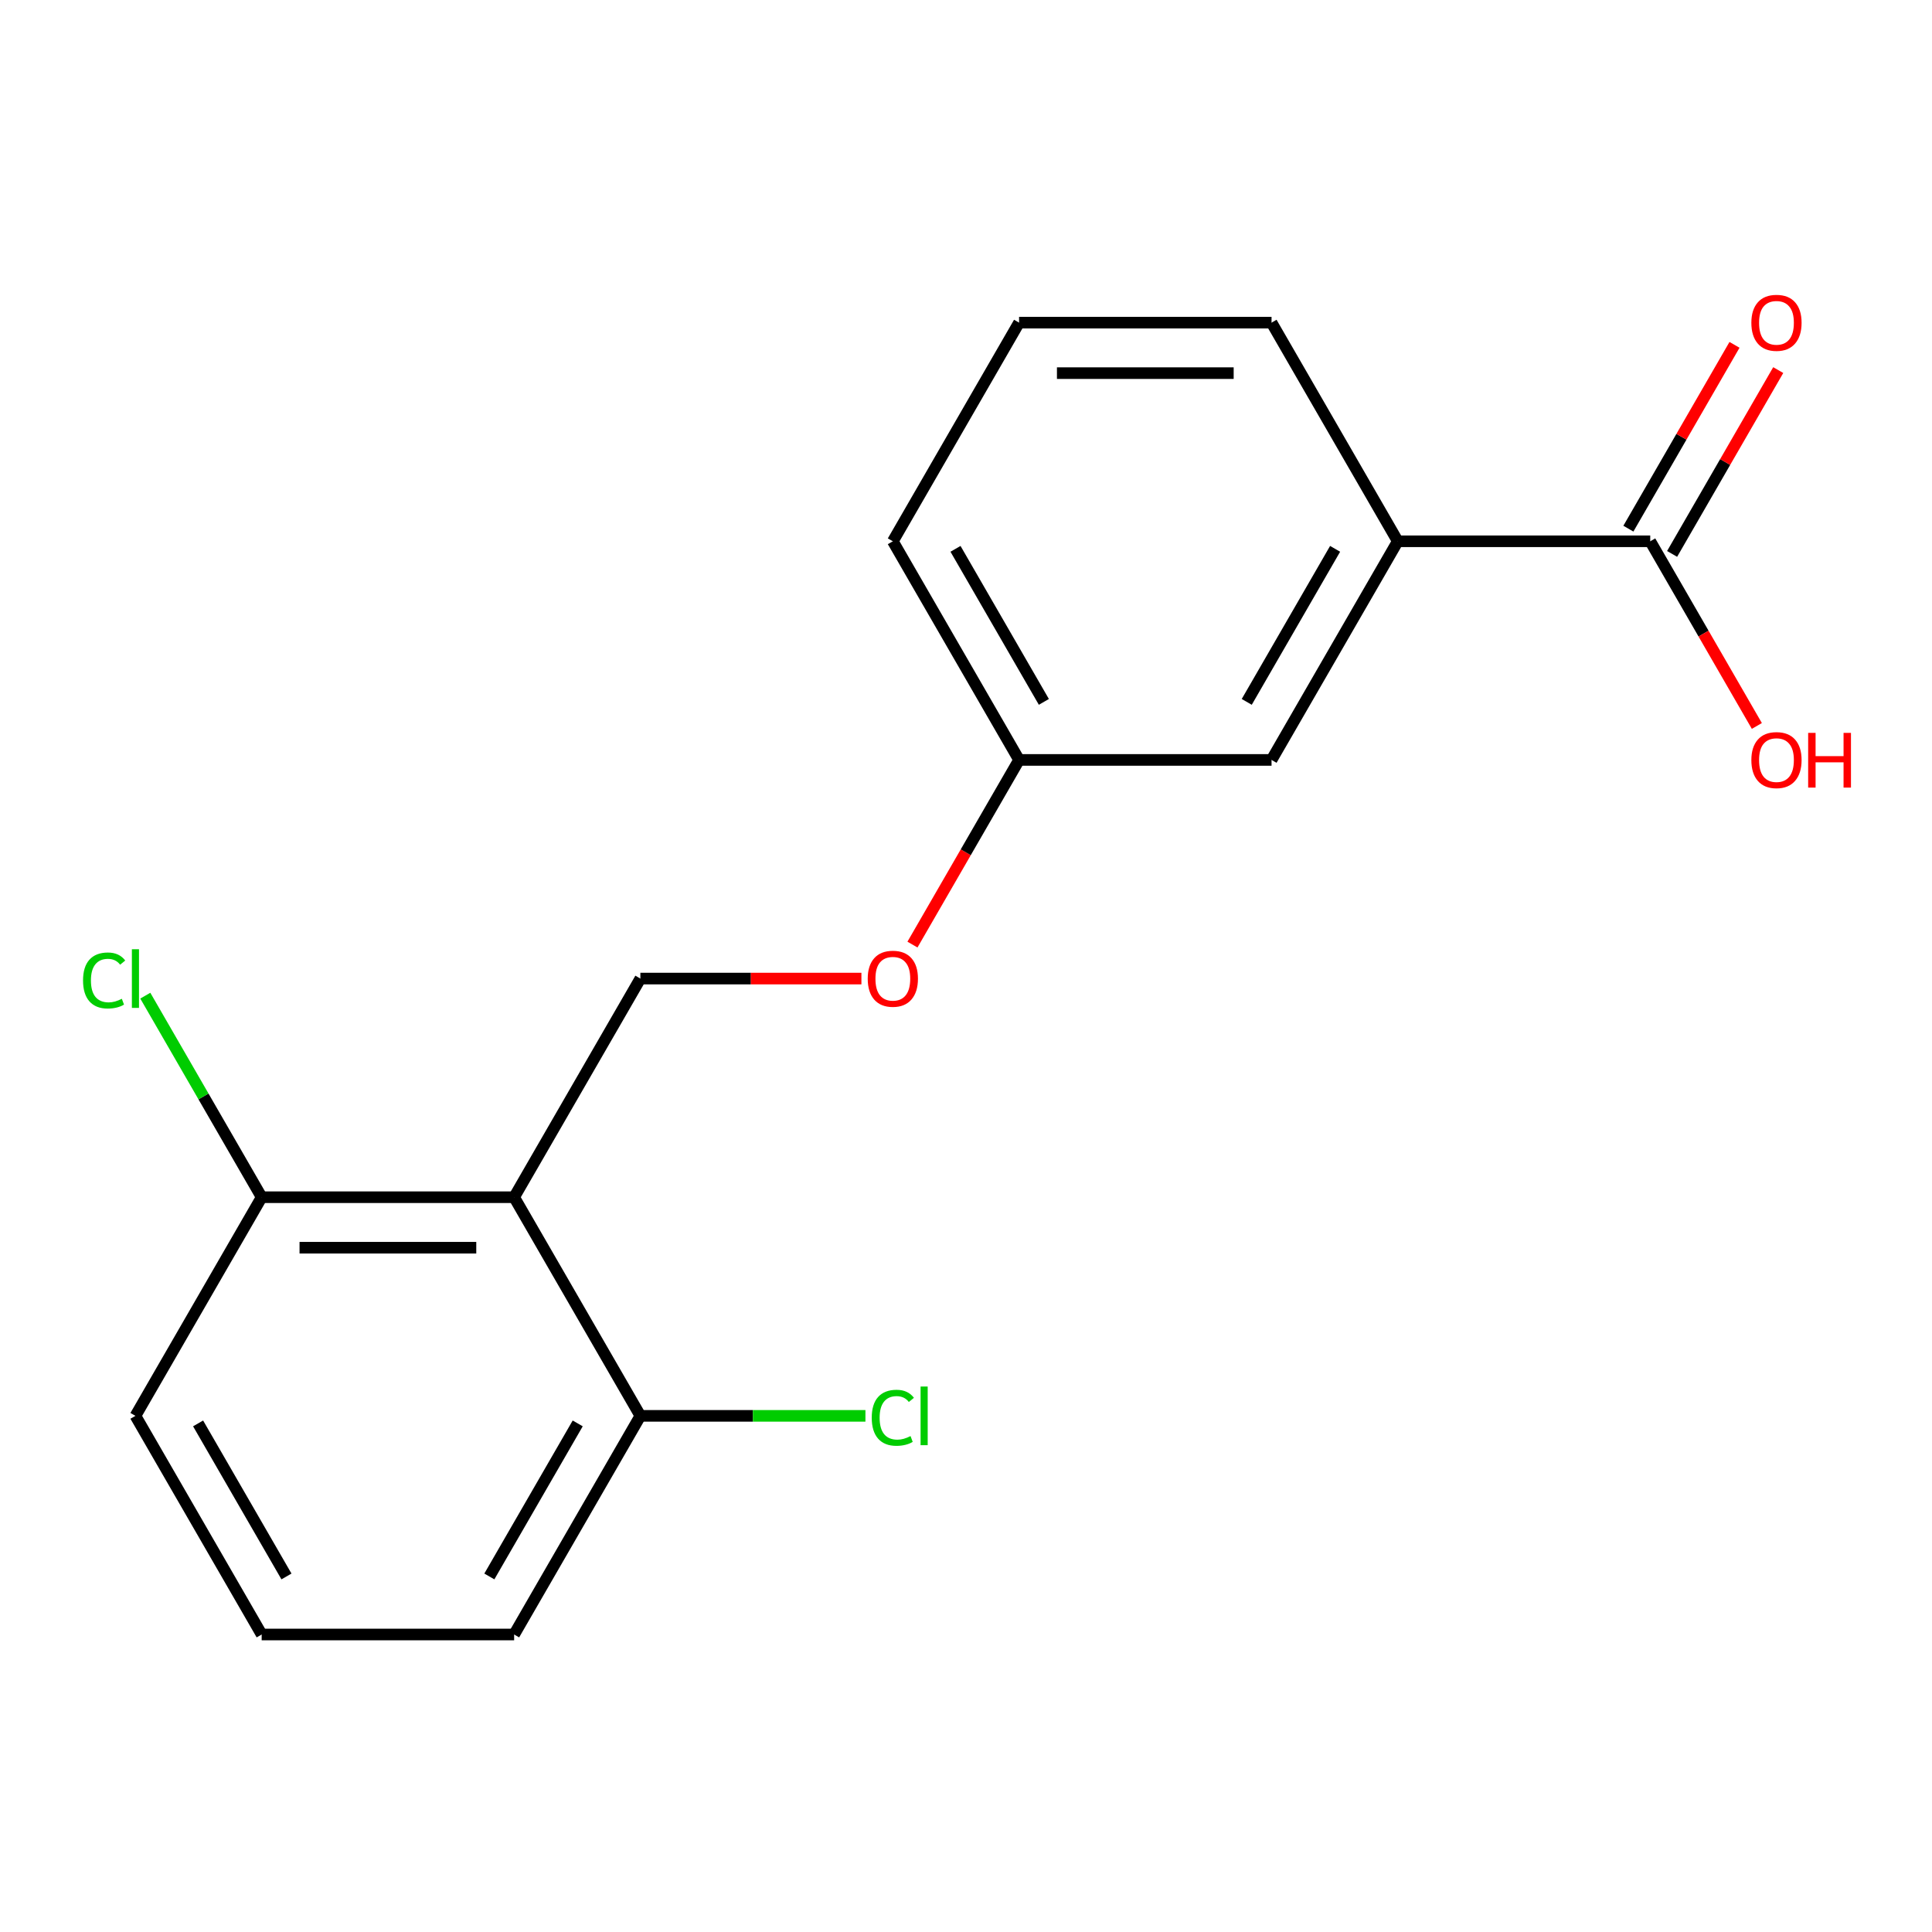 <?xml version='1.0' encoding='iso-8859-1'?>
<svg version='1.1' baseProfile='full'
              xmlns='http://www.w3.org/2000/svg'
                      xmlns:rdkit='http://www.rdkit.org/xml'
                      xmlns:xlink='http://www.w3.org/1999/xlink'
                  xml:space='preserve'
width='1000px' height='1000px' viewBox='0 0 1000 1000'>
<!-- END OF HEADER -->
<rect style='opacity:1.0;fill:#FFFFFF;stroke:none' width='1000' height='1000' x='0' y='0'> </rect>
<path class='bond-1' d='M 266.117,619.677 L 331.456,506.507' style='fill:none;fill-rule:evenodd;stroke:#000000;stroke-width:6px;stroke-linecap:butt;stroke-linejoin:miter;stroke-opacity:1' />
<path class='bond-3' d='M 266.117,619.677 L 135.441,619.677' style='fill:none;fill-rule:evenodd;stroke:#000000;stroke-width:6px;stroke-linecap:butt;stroke-linejoin:miter;stroke-opacity:1' />
<path class='bond-3' d='M 246.516,645.812 L 155.042,645.812' style='fill:none;fill-rule:evenodd;stroke:#000000;stroke-width:6px;stroke-linecap:butt;stroke-linejoin:miter;stroke-opacity:1' />
<path class='bond-4' d='M 266.117,619.677 L 331.456,732.846' style='fill:none;fill-rule:evenodd;stroke:#000000;stroke-width:6px;stroke-linecap:butt;stroke-linejoin:miter;stroke-opacity:1' />
<path class='bond-0' d='M 854.162,280.169 L 723.485,280.169' style='fill:none;fill-rule:evenodd;stroke:#000000;stroke-width:6px;stroke-linecap:butt;stroke-linejoin:miter;stroke-opacity:1' />
<path class='bond-6' d='M 865.479,286.703 L 892.944,239.132' style='fill:none;fill-rule:evenodd;stroke:#000000;stroke-width:6px;stroke-linecap:butt;stroke-linejoin:miter;stroke-opacity:1' />
<path class='bond-6' d='M 892.944,239.132 L 920.409,191.56' style='fill:none;fill-rule:evenodd;stroke:#FF0000;stroke-width:6px;stroke-linecap:butt;stroke-linejoin:miter;stroke-opacity:1' />
<path class='bond-6' d='M 842.845,273.635 L 870.31,226.064' style='fill:none;fill-rule:evenodd;stroke:#000000;stroke-width:6px;stroke-linecap:butt;stroke-linejoin:miter;stroke-opacity:1' />
<path class='bond-6' d='M 870.31,226.064 L 897.775,178.493' style='fill:none;fill-rule:evenodd;stroke:#FF0000;stroke-width:6px;stroke-linecap:butt;stroke-linejoin:miter;stroke-opacity:1' />
<path class='bond-9' d='M 854.162,280.169 L 881.754,327.96' style='fill:none;fill-rule:evenodd;stroke:#000000;stroke-width:6px;stroke-linecap:butt;stroke-linejoin:miter;stroke-opacity:1' />
<path class='bond-9' d='M 881.754,327.96 L 909.346,375.751' style='fill:none;fill-rule:evenodd;stroke:#FF0000;stroke-width:6px;stroke-linecap:butt;stroke-linejoin:miter;stroke-opacity:1' />
<path class='bond-7' d='M 331.456,506.507 L 388.661,506.507' style='fill:none;fill-rule:evenodd;stroke:#000000;stroke-width:6px;stroke-linecap:butt;stroke-linejoin:miter;stroke-opacity:1' />
<path class='bond-7' d='M 388.661,506.507 L 445.865,506.507' style='fill:none;fill-rule:evenodd;stroke:#FF0000;stroke-width:6px;stroke-linecap:butt;stroke-linejoin:miter;stroke-opacity:1' />
<path class='bond-2' d='M 723.485,280.169 L 658.147,393.338' style='fill:none;fill-rule:evenodd;stroke:#000000;stroke-width:6px;stroke-linecap:butt;stroke-linejoin:miter;stroke-opacity:1' />
<path class='bond-2' d='M 691.051,284.077 L 645.314,363.295' style='fill:none;fill-rule:evenodd;stroke:#000000;stroke-width:6px;stroke-linecap:butt;stroke-linejoin:miter;stroke-opacity:1' />
<path class='bond-19' d='M 723.485,280.169 L 658.147,167' style='fill:none;fill-rule:evenodd;stroke:#000000;stroke-width:6px;stroke-linecap:butt;stroke-linejoin:miter;stroke-opacity:1' />
<path class='bond-10' d='M 135.441,619.677 L 105.325,567.515' style='fill:none;fill-rule:evenodd;stroke:#000000;stroke-width:6px;stroke-linecap:butt;stroke-linejoin:miter;stroke-opacity:1' />
<path class='bond-10' d='M 105.325,567.515 L 75.21,515.353' style='fill:none;fill-rule:evenodd;stroke:#00CC00;stroke-width:6px;stroke-linecap:butt;stroke-linejoin:miter;stroke-opacity:1' />
<path class='bond-16' d='M 135.441,619.677 L 70.103,732.846' style='fill:none;fill-rule:evenodd;stroke:#000000;stroke-width:6px;stroke-linecap:butt;stroke-linejoin:miter;stroke-opacity:1' />
<path class='bond-11' d='M 331.456,732.846 L 389.701,732.846' style='fill:none;fill-rule:evenodd;stroke:#000000;stroke-width:6px;stroke-linecap:butt;stroke-linejoin:miter;stroke-opacity:1' />
<path class='bond-11' d='M 389.701,732.846 L 447.945,732.846' style='fill:none;fill-rule:evenodd;stroke:#00CC00;stroke-width:6px;stroke-linecap:butt;stroke-linejoin:miter;stroke-opacity:1' />
<path class='bond-15' d='M 331.456,732.846 L 266.117,846.015' style='fill:none;fill-rule:evenodd;stroke:#000000;stroke-width:6px;stroke-linecap:butt;stroke-linejoin:miter;stroke-opacity:1' />
<path class='bond-15' d='M 299.021,736.754 L 253.284,815.972' style='fill:none;fill-rule:evenodd;stroke:#000000;stroke-width:6px;stroke-linecap:butt;stroke-linejoin:miter;stroke-opacity:1' />
<path class='bond-5' d='M 658.147,393.338 L 527.471,393.338' style='fill:none;fill-rule:evenodd;stroke:#000000;stroke-width:6px;stroke-linecap:butt;stroke-linejoin:miter;stroke-opacity:1' />
<path class='bond-8' d='M 472.286,488.92 L 499.878,441.129' style='fill:none;fill-rule:evenodd;stroke:#FF0000;stroke-width:6px;stroke-linecap:butt;stroke-linejoin:miter;stroke-opacity:1' />
<path class='bond-8' d='M 499.878,441.129 L 527.471,393.338' style='fill:none;fill-rule:evenodd;stroke:#000000;stroke-width:6px;stroke-linecap:butt;stroke-linejoin:miter;stroke-opacity:1' />
<path class='bond-17' d='M 527.471,393.338 L 462.132,280.169' style='fill:none;fill-rule:evenodd;stroke:#000000;stroke-width:6px;stroke-linecap:butt;stroke-linejoin:miter;stroke-opacity:1' />
<path class='bond-17' d='M 540.304,363.295 L 494.567,284.077' style='fill:none;fill-rule:evenodd;stroke:#000000;stroke-width:6px;stroke-linecap:butt;stroke-linejoin:miter;stroke-opacity:1' />
<path class='bond-12' d='M 658.147,167 L 527.471,167' style='fill:none;fill-rule:evenodd;stroke:#000000;stroke-width:6px;stroke-linecap:butt;stroke-linejoin:miter;stroke-opacity:1' />
<path class='bond-12' d='M 638.546,193.135 L 547.072,193.135' style='fill:none;fill-rule:evenodd;stroke:#000000;stroke-width:6px;stroke-linecap:butt;stroke-linejoin:miter;stroke-opacity:1' />
<path class='bond-13' d='M 135.441,846.015 L 266.117,846.015' style='fill:none;fill-rule:evenodd;stroke:#000000;stroke-width:6px;stroke-linecap:butt;stroke-linejoin:miter;stroke-opacity:1' />
<path class='bond-18' d='M 135.441,846.015 L 70.103,732.846' style='fill:none;fill-rule:evenodd;stroke:#000000;stroke-width:6px;stroke-linecap:butt;stroke-linejoin:miter;stroke-opacity:1' />
<path class='bond-18' d='M 148.274,815.972 L 102.537,736.754' style='fill:none;fill-rule:evenodd;stroke:#000000;stroke-width:6px;stroke-linecap:butt;stroke-linejoin:miter;stroke-opacity:1' />
<path class='bond-14' d='M 527.471,167 L 462.132,280.169' style='fill:none;fill-rule:evenodd;stroke:#000000;stroke-width:6px;stroke-linecap:butt;stroke-linejoin:miter;stroke-opacity:1' />
<path  class='atom-7' d='M 906.5 167.08
Q 906.5 160.28, 909.86 156.48
Q 913.22 152.68, 919.5 152.68
Q 925.78 152.68, 929.14 156.48
Q 932.5 160.28, 932.5 167.08
Q 932.5 173.96, 929.1 177.88
Q 925.7 181.76, 919.5 181.76
Q 913.26 181.76, 909.86 177.88
Q 906.5 174, 906.5 167.08
M 919.5 178.56
Q 923.82 178.56, 926.14 175.68
Q 928.5 172.76, 928.5 167.08
Q 928.5 161.52, 926.14 158.72
Q 923.82 155.88, 919.5 155.88
Q 915.18 155.88, 912.82 158.68
Q 910.5 161.48, 910.5 167.08
Q 910.5 172.8, 912.82 175.68
Q 915.18 178.56, 919.5 178.56
' fill='#FF0000'/>
<path  class='atom-8' d='M 449.132 506.587
Q 449.132 499.787, 452.492 495.987
Q 455.852 492.187, 462.132 492.187
Q 468.412 492.187, 471.772 495.987
Q 475.132 499.787, 475.132 506.587
Q 475.132 513.467, 471.732 517.387
Q 468.332 521.267, 462.132 521.267
Q 455.892 521.267, 452.492 517.387
Q 449.132 513.507, 449.132 506.587
M 462.132 518.067
Q 466.452 518.067, 468.772 515.187
Q 471.132 512.267, 471.132 506.587
Q 471.132 501.027, 468.772 498.227
Q 466.452 495.387, 462.132 495.387
Q 457.812 495.387, 455.452 498.187
Q 453.132 500.987, 453.132 506.587
Q 453.132 512.307, 455.452 515.187
Q 457.812 518.067, 462.132 518.067
' fill='#FF0000'/>
<path  class='atom-10' d='M 906.5 393.418
Q 906.5 386.618, 909.86 382.818
Q 913.22 379.018, 919.5 379.018
Q 925.78 379.018, 929.14 382.818
Q 932.5 386.618, 932.5 393.418
Q 932.5 400.298, 929.1 404.218
Q 925.7 408.098, 919.5 408.098
Q 913.26 408.098, 909.86 404.218
Q 906.5 400.338, 906.5 393.418
M 919.5 404.898
Q 923.82 404.898, 926.14 402.018
Q 928.5 399.098, 928.5 393.418
Q 928.5 387.858, 926.14 385.058
Q 923.82 382.218, 919.5 382.218
Q 915.18 382.218, 912.82 385.018
Q 910.5 387.818, 910.5 393.418
Q 910.5 399.138, 912.82 402.018
Q 915.18 404.898, 919.5 404.898
' fill='#FF0000'/>
<path  class='atom-10' d='M 935.9 379.338
L 939.74 379.338
L 939.74 391.378
L 954.22 391.378
L 954.22 379.338
L 958.06 379.338
L 958.06 407.658
L 954.22 407.658
L 954.22 394.578
L 939.74 394.578
L 939.74 407.658
L 935.9 407.658
L 935.9 379.338
' fill='#FF0000'/>
<path  class='atom-11' d='M 42.983 507.487
Q 42.983 500.447, 46.263 496.767
Q 49.583 493.047, 55.863 493.047
Q 61.703 493.047, 64.823 497.167
L 62.183 499.327
Q 59.903 496.327, 55.863 496.327
Q 51.583 496.327, 49.303 499.207
Q 47.063 502.047, 47.063 507.487
Q 47.063 513.087, 49.383 515.967
Q 51.743 518.847, 56.303 518.847
Q 59.423 518.847, 63.063 516.967
L 64.183 519.967
Q 62.703 520.927, 60.463 521.487
Q 58.223 522.047, 55.743 522.047
Q 49.583 522.047, 46.263 518.287
Q 42.983 514.527, 42.983 507.487
' fill='#00CC00'/>
<path  class='atom-11' d='M 68.263 491.327
L 71.943 491.327
L 71.943 521.687
L 68.263 521.687
L 68.263 491.327
' fill='#00CC00'/>
<path  class='atom-12' d='M 451.212 733.826
Q 451.212 726.786, 454.492 723.106
Q 457.812 719.386, 464.092 719.386
Q 469.932 719.386, 473.052 723.506
L 470.412 725.666
Q 468.132 722.666, 464.092 722.666
Q 459.812 722.666, 457.532 725.546
Q 455.292 728.386, 455.292 733.826
Q 455.292 739.426, 457.612 742.306
Q 459.972 745.186, 464.532 745.186
Q 467.652 745.186, 471.292 743.306
L 472.412 746.306
Q 470.932 747.266, 468.692 747.826
Q 466.452 748.386, 463.972 748.386
Q 457.812 748.386, 454.492 744.626
Q 451.212 740.866, 451.212 733.826
' fill='#00CC00'/>
<path  class='atom-12' d='M 476.492 717.666
L 480.172 717.666
L 480.172 748.026
L 476.492 748.026
L 476.492 717.666
' fill='#00CC00'/>
</svg>
